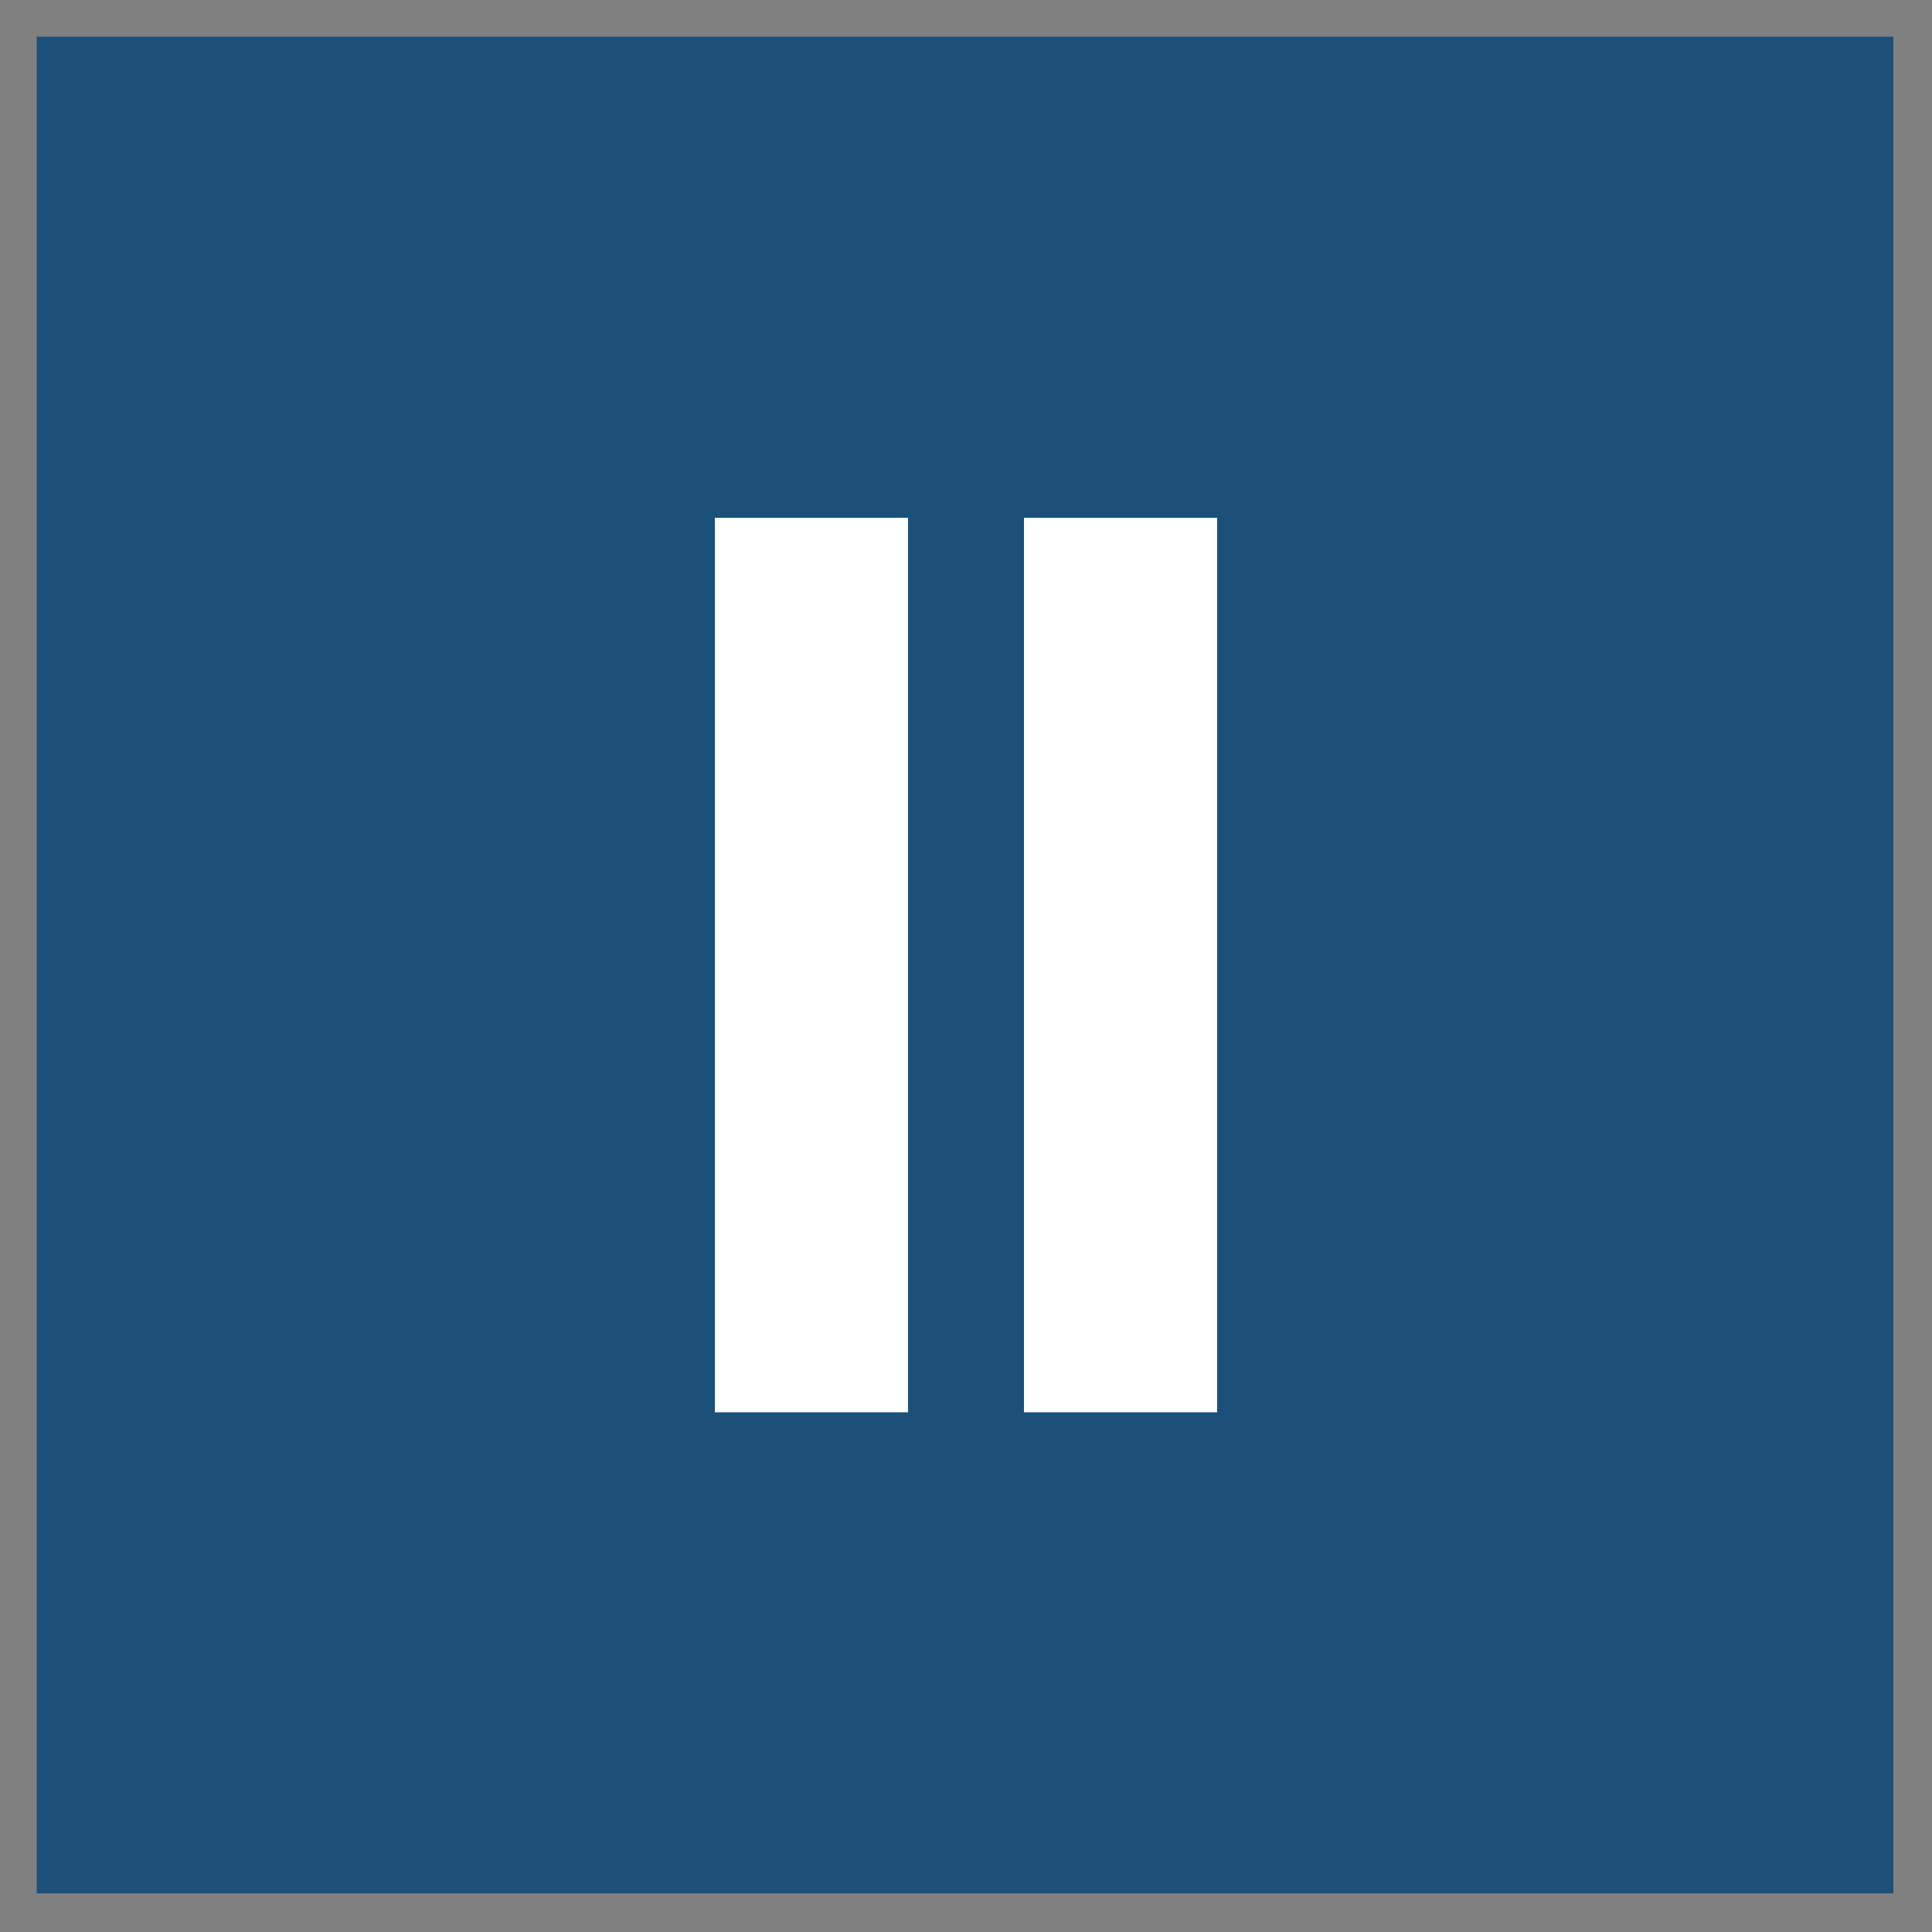 <?xml version="1.0" encoding="UTF-8"?> <svg xmlns="http://www.w3.org/2000/svg" version="1.1" viewBox="0 0 100 100"><rect x="0" y="0" width="100" height="100" fill="#808080" stroke="none"/><defs><style> .cls-1 { fill: #fff; } .cls-2 { fill: #1a5079; } </style></defs><g><g id="Layer_1"><g id="Layer_1-2" data-name="Layer_1"><g id="Layer_1-2"><rect class="cls-2" x="1.9" y="1.9" width="96.1" height="96.1"></rect><g><rect class="cls-1" x="37" y="26.8" width="10" height="46.3"></rect><rect class="cls-1" x="53" y="26.8" width="10" height="46.3"></rect></g></g></g></g></g></svg> 